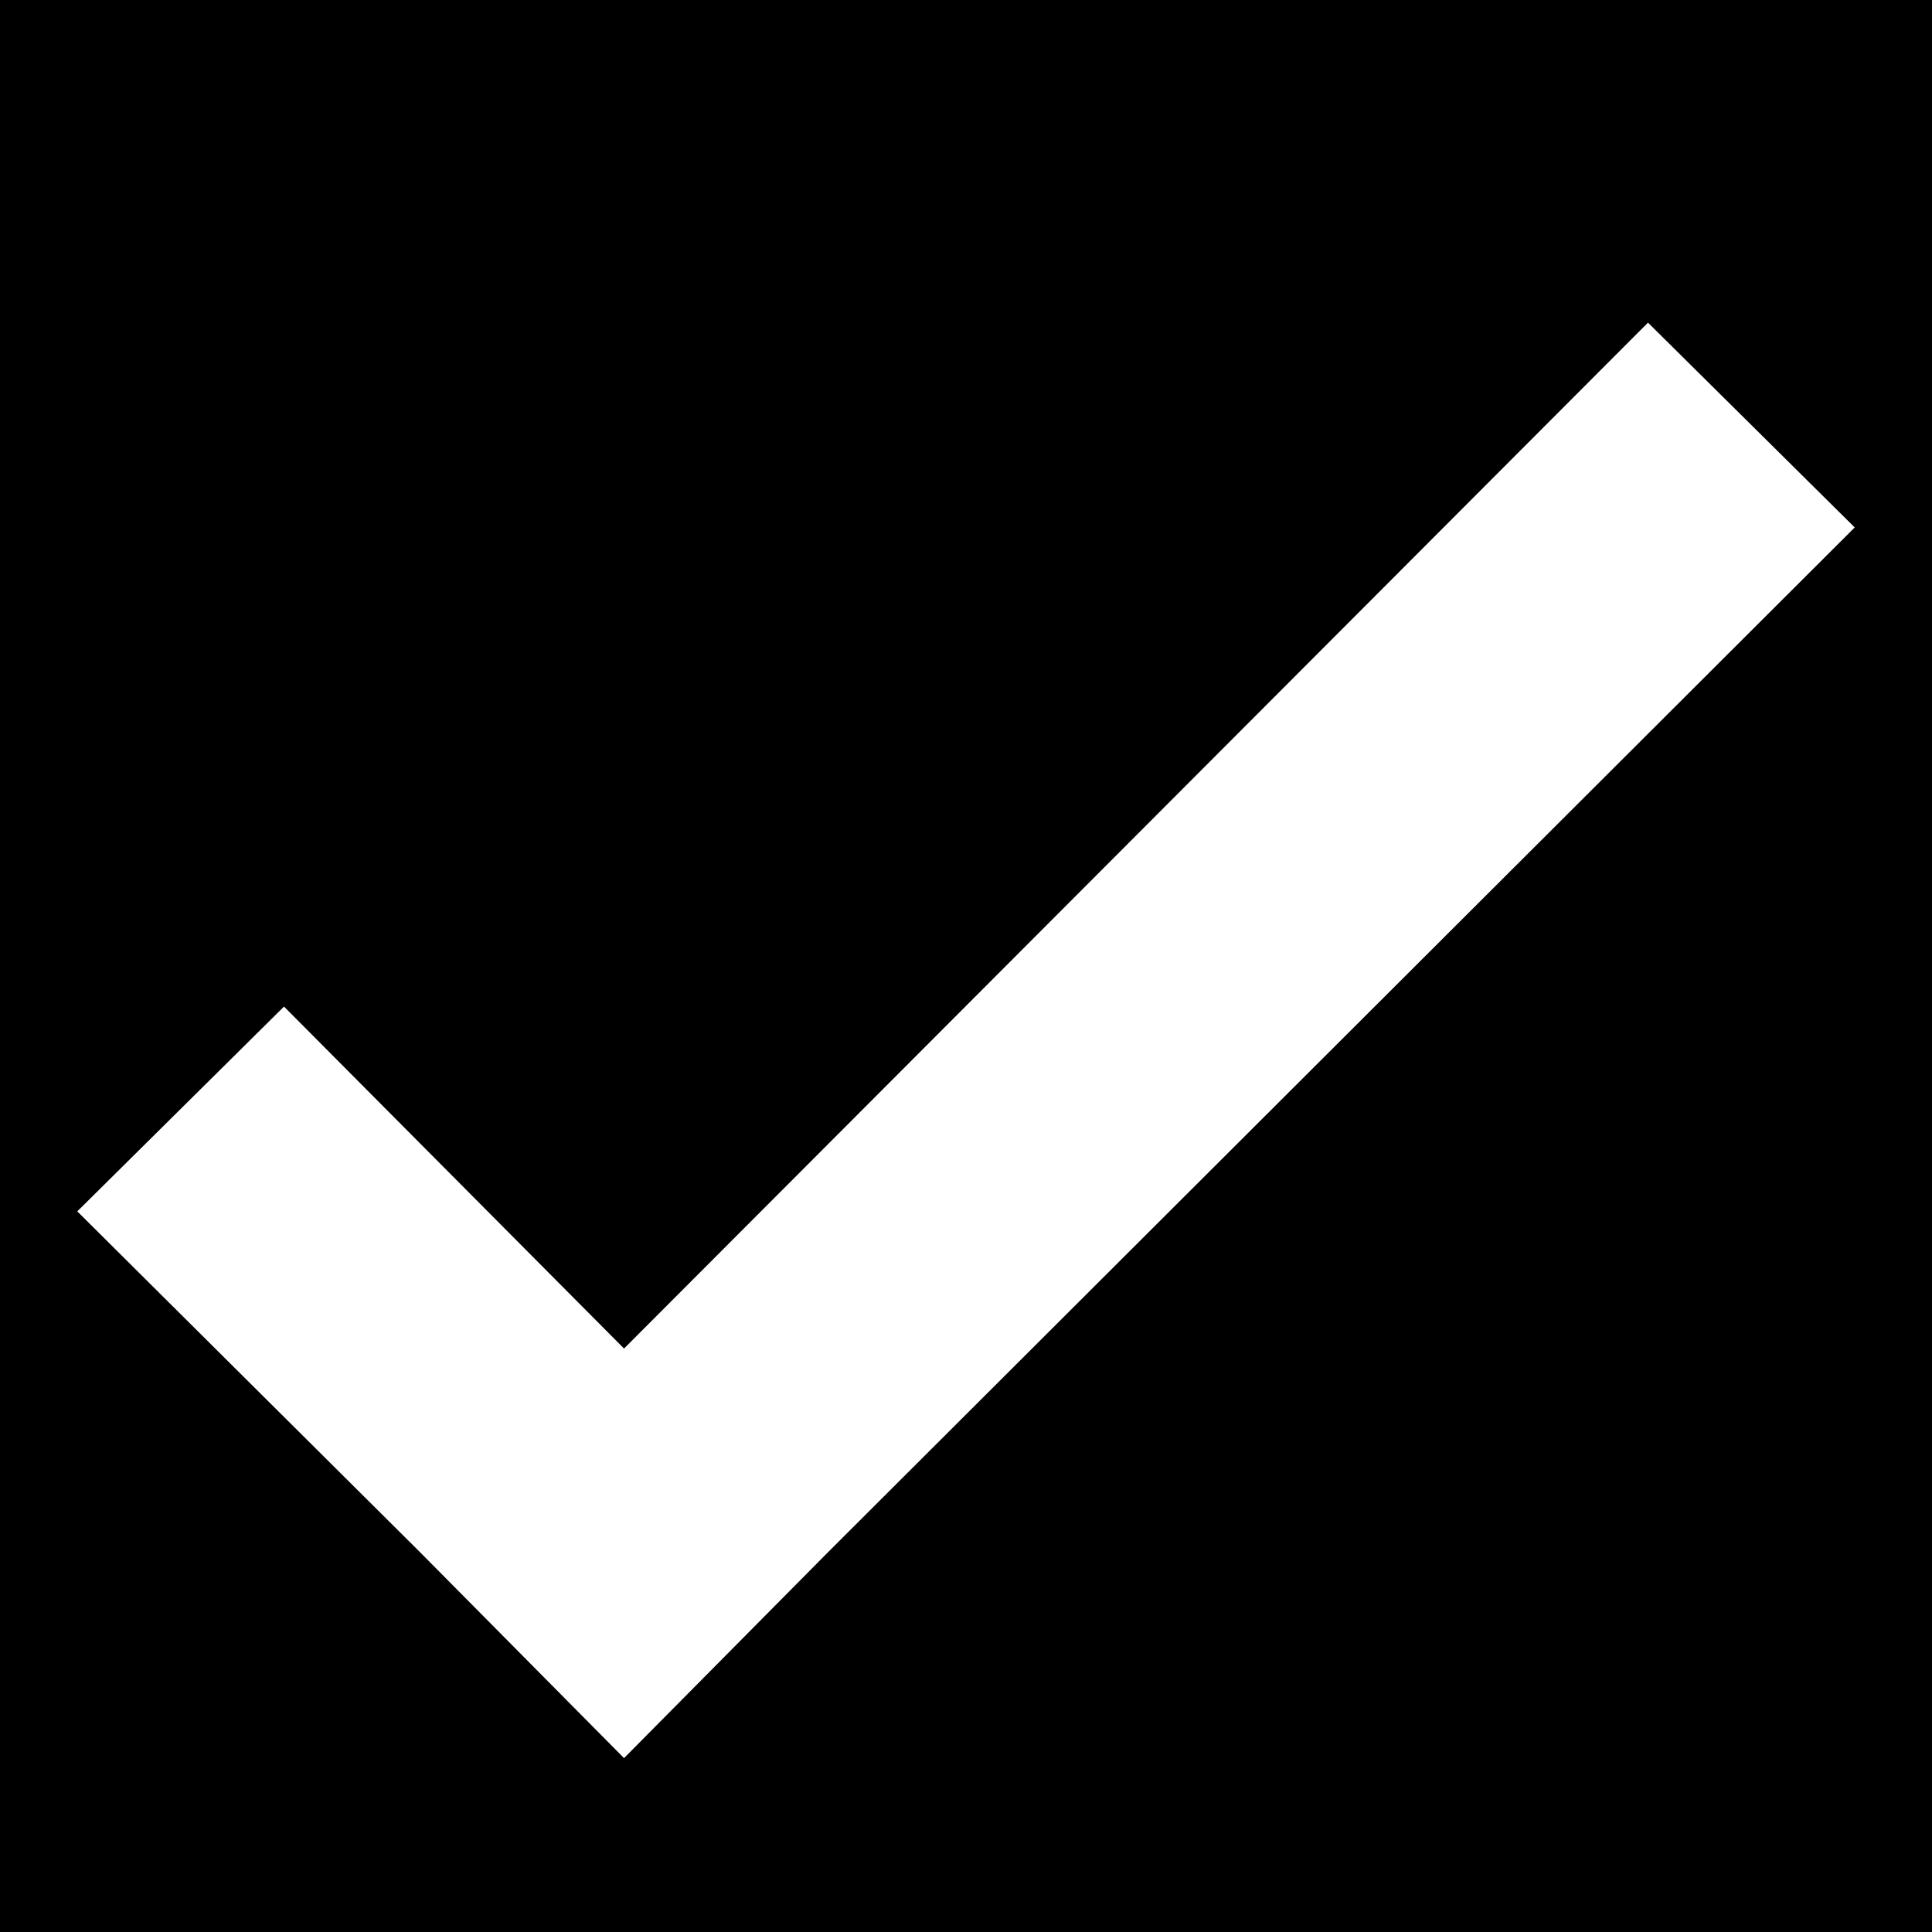 <?xml version="1.0" encoding="UTF-8" standalone="no"?>
<svg
   xmlns:dc="http://purl.org/dc/elements/1.1/"
   xmlns:cc="http://creativecommons.org/ns#"
   xmlns:rdf="http://www.w3.org/1999/02/22-rdf-syntax-ns#"
   xmlns:svg="http://www.w3.org/2000/svg"
   xmlns="http://www.w3.org/2000/svg"
   version="1.1"
   viewBox="0 0 1 1"
   preserveAspectRatio="xMinYMin meet">
  <defs>
    <clipPath id="clip">
      <path
         d="M 0,0 0,1 1,1 1,0 0,0 z M 0.853,0.167 0.96,0.273 0.429,0.803 0.323,0.91 0.217,0.803 0.04,0.627 0.147,0.521 0.323,0.698 0.853,0.167 z"
         style="fill:#ffffff;fill-opacity:1;stroke:none" />
    </clipPath>
    <mask id="mask" maskUnits="objectBoundingBox" maskContentUnits="objectBoundingBox">
      <path
         d="M 0,0 0,1 1,1 1,0 0,0 z M 0.853,0.167 0.96,0.273 0.429,0.803 0.323,0.91 0.217,0.803 0.04,0.627 0.147,0.521 0.323,0.698 0.853,0.167 z"
         style="fill:#ffffff;fill-opacity:1;stroke:none" />
    </mask>
  </defs>
  <rect
     width="1"
     height="1"
     x="0"
     y="0"
     clip-path="url(#clip)"
     style="fill:#000000;fill-opacity:1;stroke:none" />
</svg>
